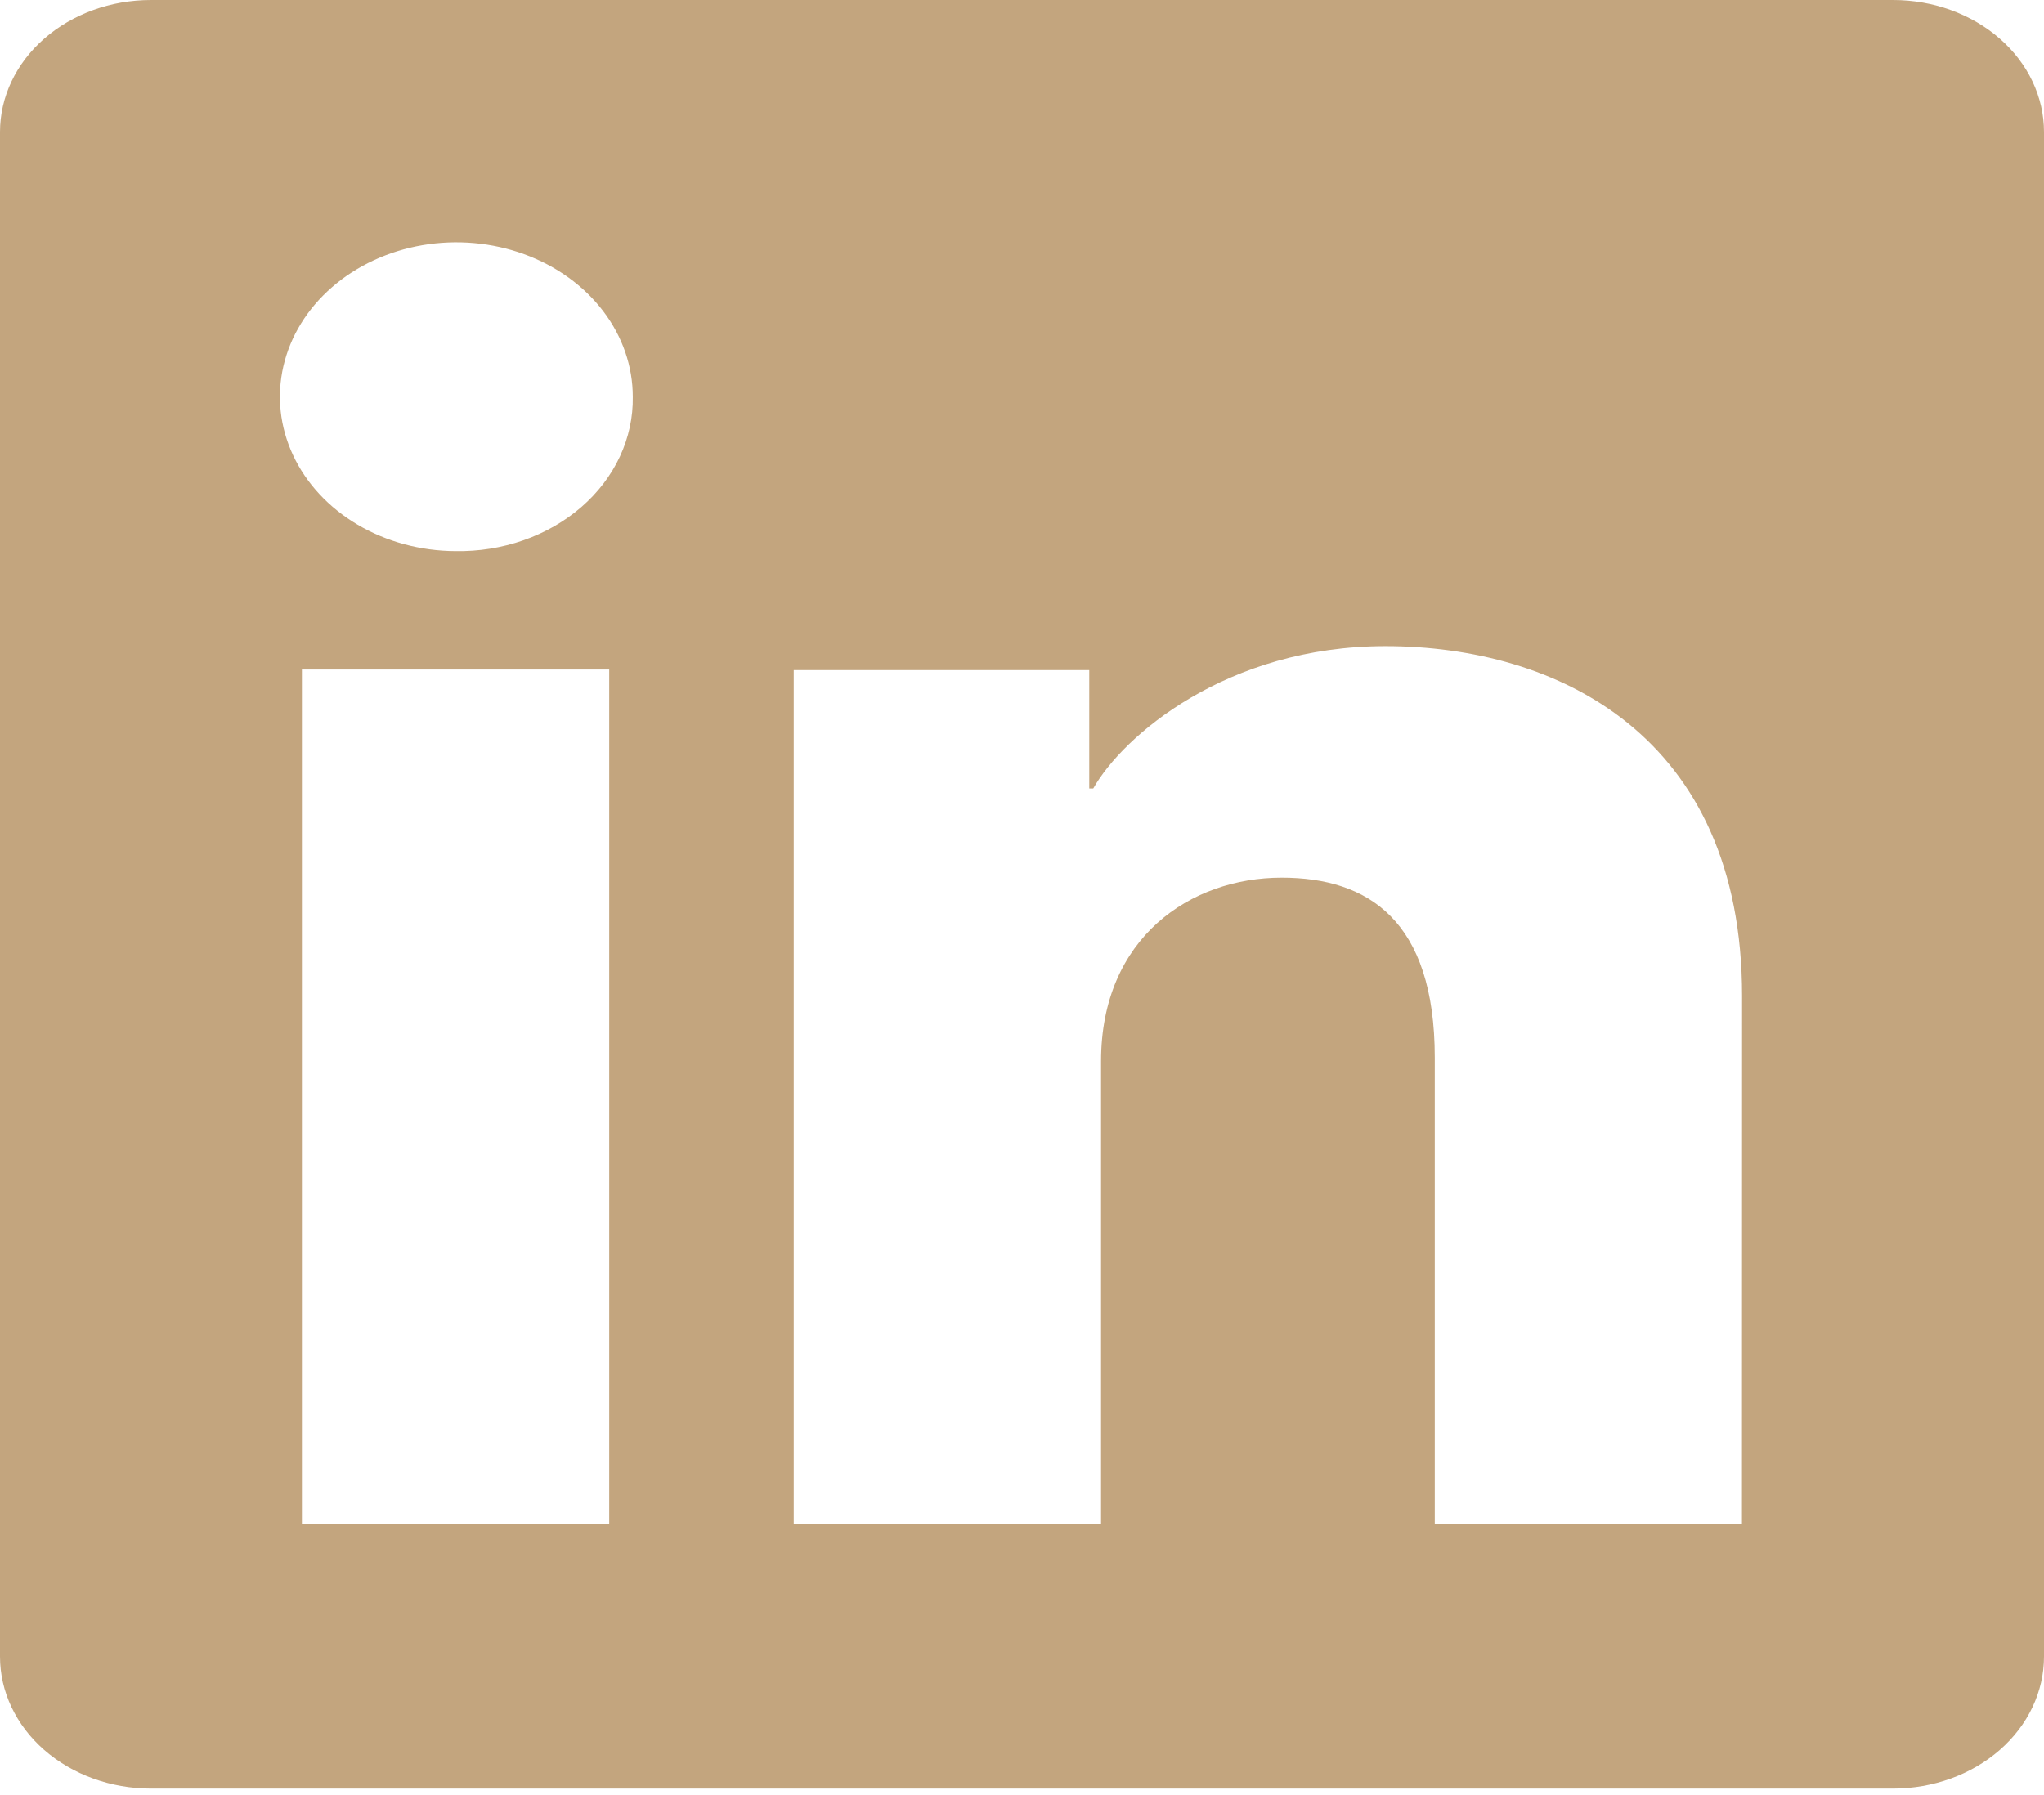 <svg width="115" height="101" viewBox="0 0 115 101" fill="none" xmlns="http://www.w3.org/2000/svg">
<g clip-path="url(#clip0_54_19)">
<path d="M106.511 0H8.489C6.238 0 4.078 0.783 2.486 2.176C0.894 3.57 0 5.46 0 7.43V93.225C0 95.196 0.894 97.085 2.486 98.479C4.078 99.872 6.238 100.655 8.489 100.655H106.511C108.762 100.655 110.922 99.872 112.514 98.479C114.106 97.085 115 95.196 115 93.225V7.43C115 5.46 114.106 3.57 112.514 2.176C110.922 0.783 108.762 0 106.511 0ZM34.276 85.746H16.986V37.676H34.276V85.746ZM25.619 31.014C23.658 31.005 21.744 30.487 20.119 29.526C18.494 28.565 17.23 27.204 16.488 25.616C15.745 24.027 15.557 22.281 15.947 20.599C16.337 18.916 17.287 17.373 18.679 16.163C20.07 14.953 21.84 14.131 23.764 13.8C25.689 13.47 27.682 13.646 29.492 14.306C31.303 14.966 32.849 16.08 33.937 17.509C35.024 18.938 35.604 20.616 35.602 22.333C35.621 23.482 35.374 24.623 34.879 25.687C34.383 26.752 33.647 27.718 32.715 28.528C31.784 29.338 30.675 29.976 29.456 30.403C28.237 30.83 26.932 31.038 25.619 31.014ZM98.006 85.788H80.724V59.526C80.724 51.782 76.962 49.391 72.107 49.391C66.98 49.391 61.948 52.774 61.948 59.722V85.788H44.658V37.711H61.285V44.372H61.509C63.178 41.416 69.024 36.362 77.945 36.362C87.592 36.362 98.013 41.373 98.013 56.052L98.006 85.788Z" fill="#C3A57E"/>
</g>
<defs>
<clipPath id="clip0_54_19">
<rect width="115" height="100.655" fill="white"/>
</clipPath>
</defs>
</svg>
